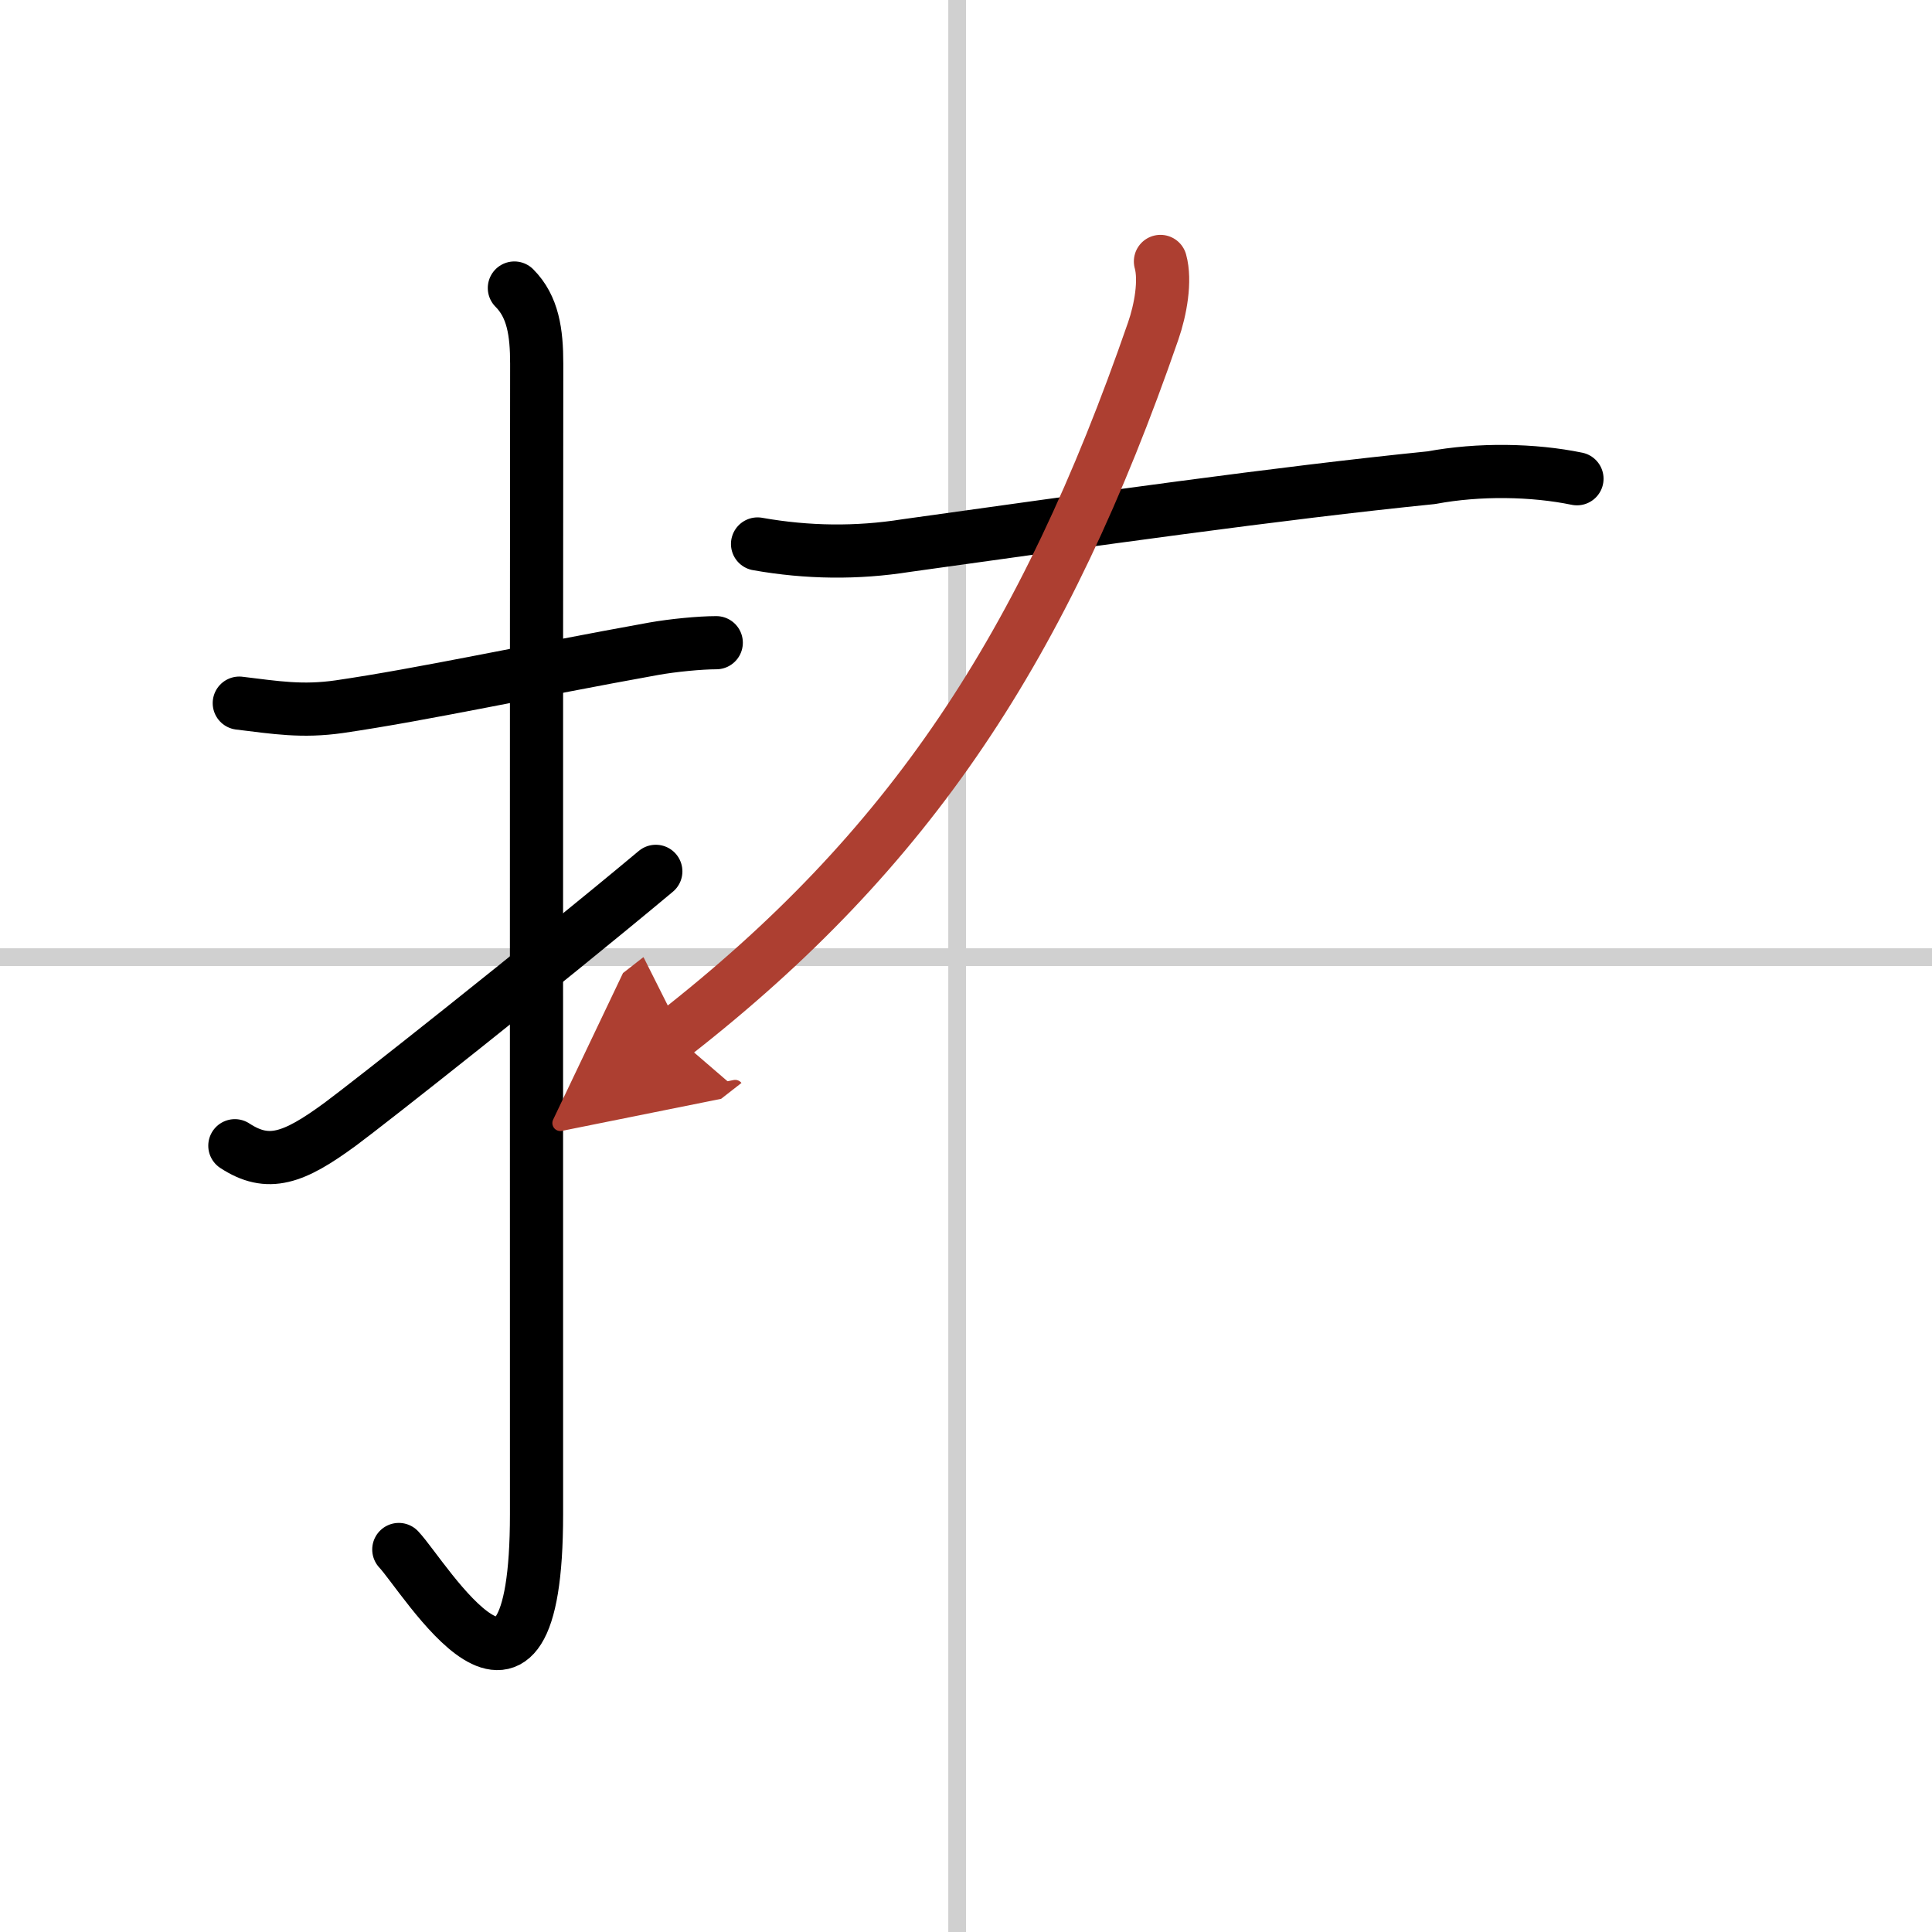<svg width="400" height="400" viewBox="0 0 109 109" xmlns="http://www.w3.org/2000/svg"><defs><marker id="a" markerWidth="4" orient="auto" refX="1" refY="5" viewBox="0 0 10 10"><polyline points="0 0 10 5 0 10 1 5" fill="#ad3f31" stroke="#ad3f31"/></marker></defs><g fill="none" stroke="#000" stroke-linecap="round" stroke-linejoin="round" stroke-width="3"><rect width="100%" height="100%" fill="#fff" stroke="#fff"/><line x1="54" x2="54" y2="109" stroke="#d0d0d0" stroke-width="1"/><line x2="109" y1="54" y2="54" stroke="#d0d0d0" stroke-width="1"/><path d="m13.5 39.67c2.07 0.25 3.54 0.5 5.64 0.2 4.73-0.69 10.7-2 17.75-3.27 1.07-0.19 2.61-0.34 3.52-0.34"/><path d="m29.02 16.25c1.05 1.05 1.26 2.5 1.26 4.27-0.02 14.2-0.01 53.86-0.01 64.9 0 14.25-6.32 3.53-7.77 2"/><path d="m13.25 64.64c1.88 1.23 3.31 0.72 5.94-1.21 1.55-1.14 11.25-8.79 17.81-14.27"/><path d="m42.74 30.69c2.82 0.5 5.62 0.53 8.39 0.09 10.48-1.46 20.93-2.95 29.63-3.83 2.68-0.5 5.74-0.45 8.21 0.06"/><path d="m65.47 14.75c0.3 1.08 0.01 2.72-0.41 3.93-6.15 17.78-13.7 29.28-27.06 39.7" marker-end="url(#a)" stroke="#ad3f31"/></g></svg>
